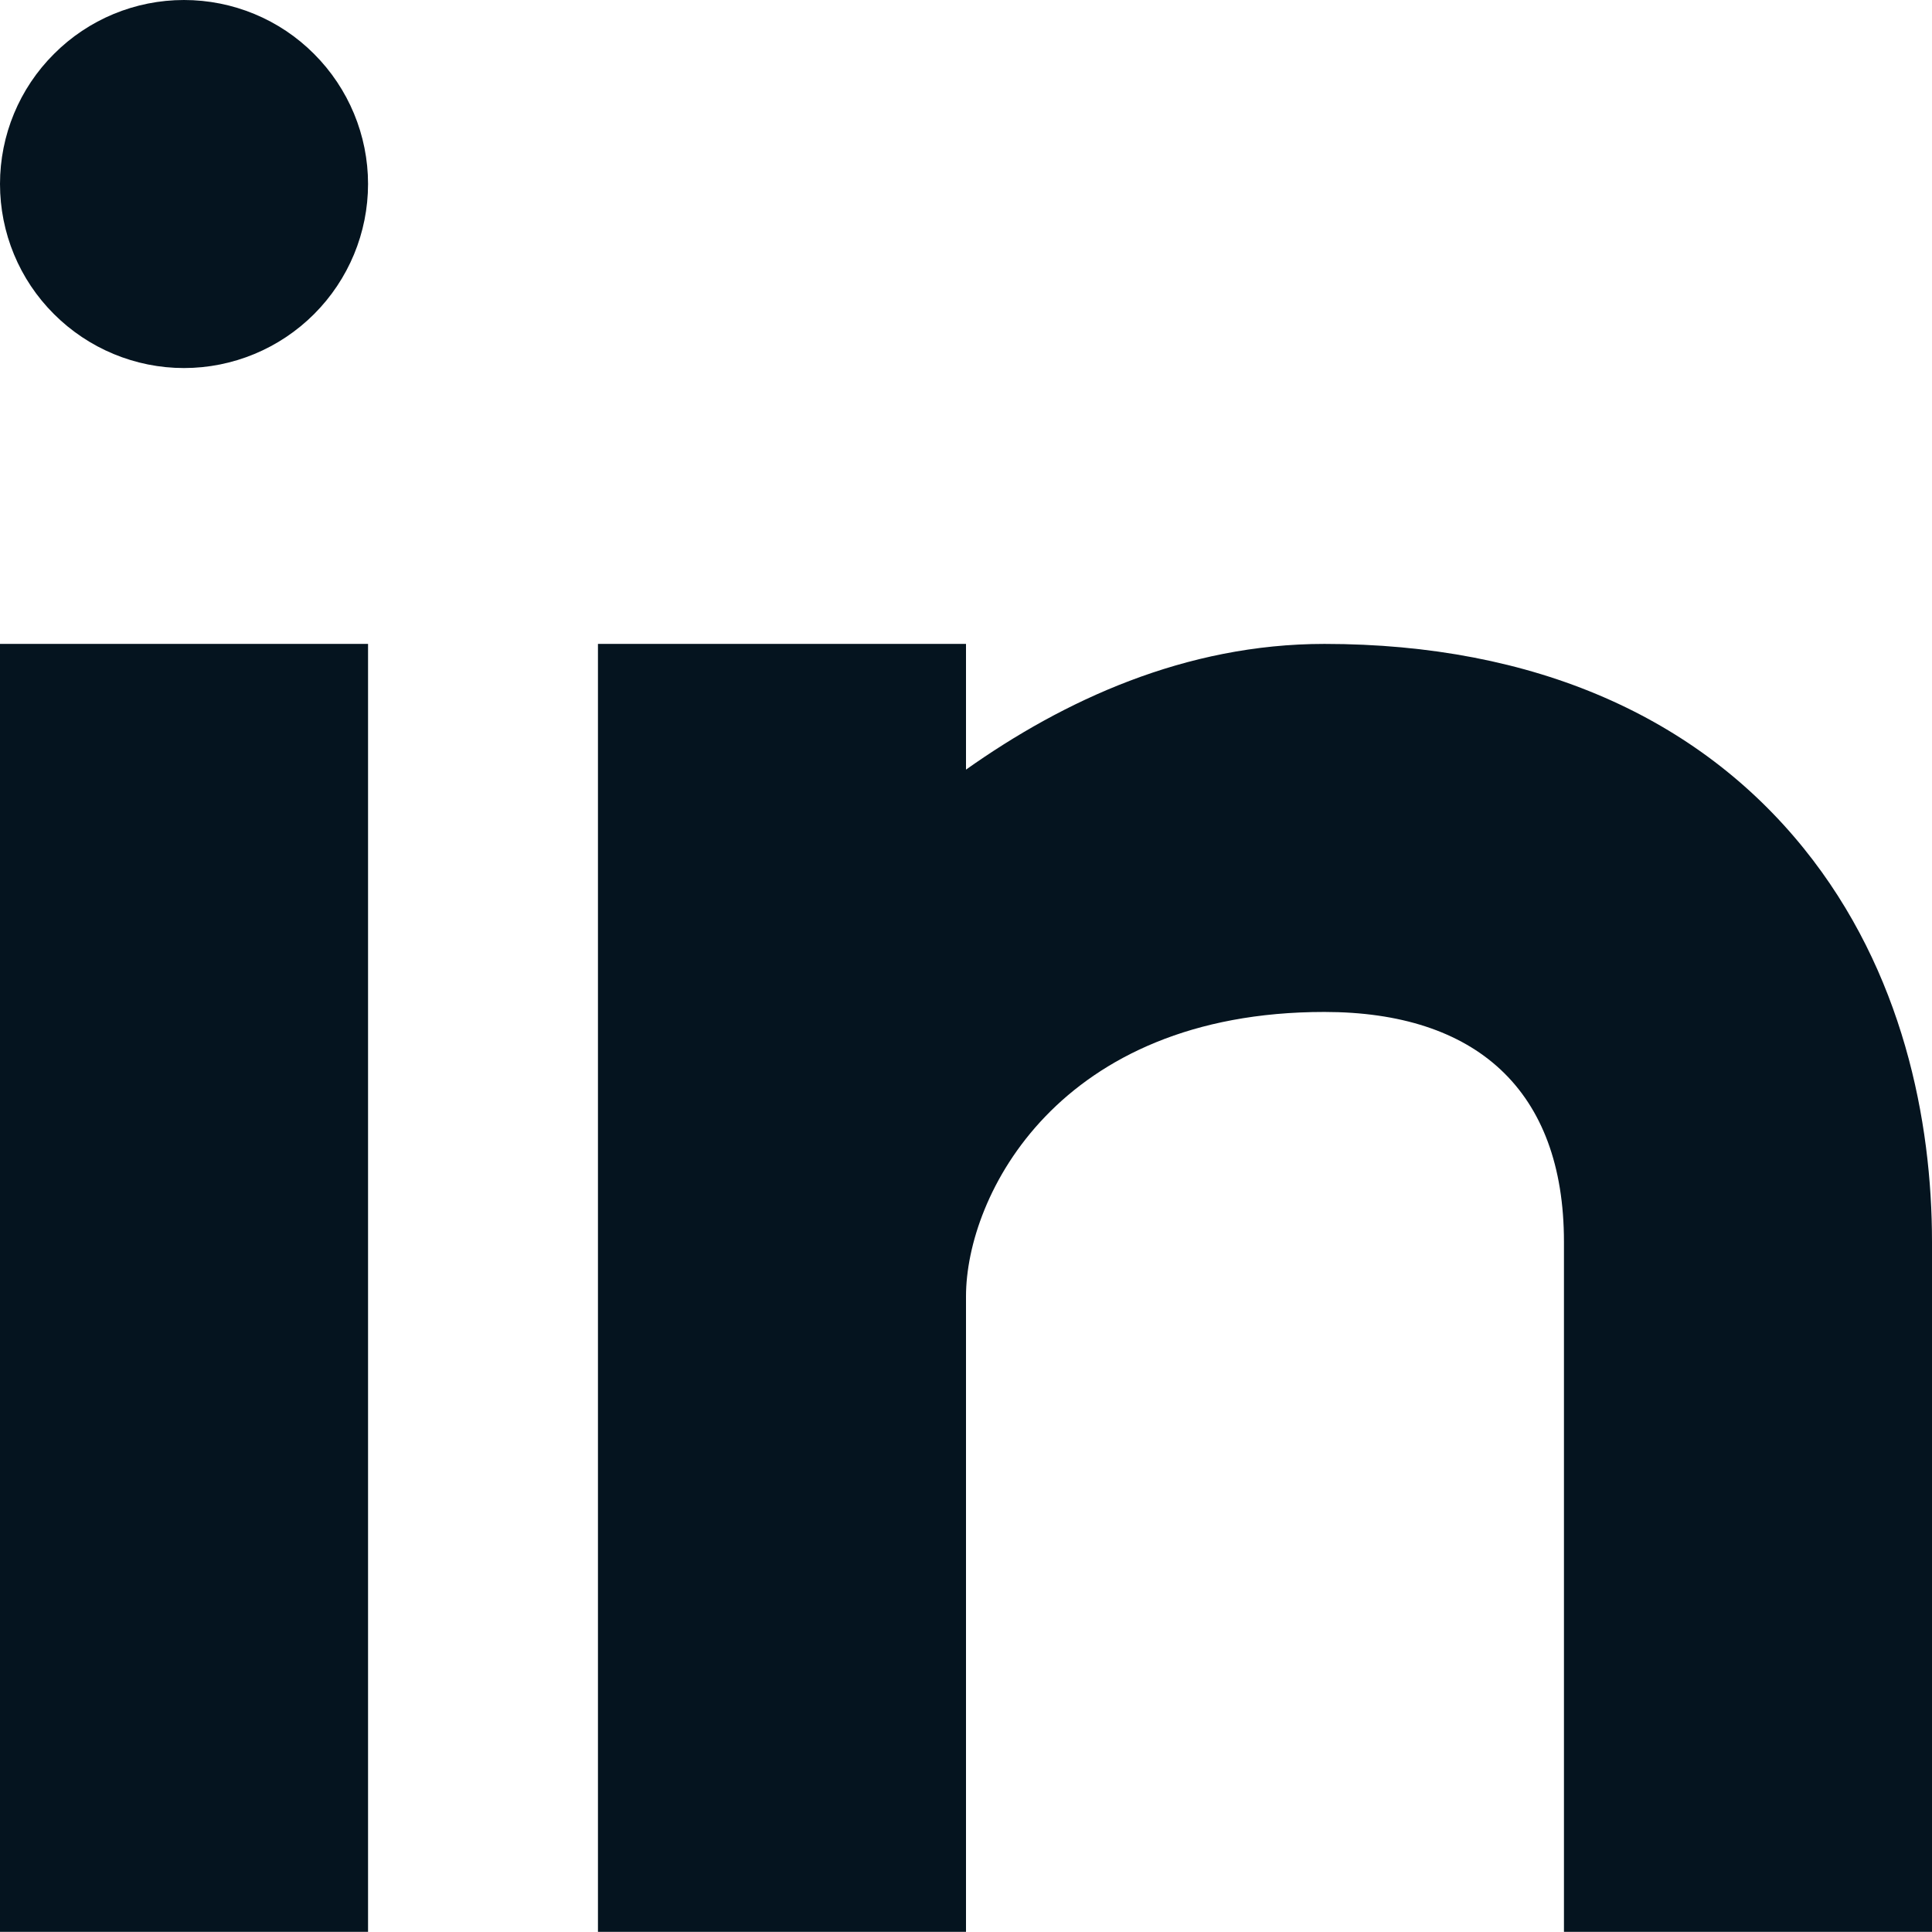 <svg width="14" height="14" viewBox="0 0 14 14" fill="none" xmlns="http://www.w3.org/2000/svg">
<path d="M0 1.333C0 1.687 0.14 2.026 0.391 2.276C0.641 2.526 0.98 2.667 1.333 2.667C1.687 2.667 2.026 2.526 2.276 2.276C2.526 2.026 2.667 1.687 2.667 1.333C2.667 0.98 2.526 0.641 2.276 0.391C2.026 0.14 1.687 0 1.333 0C0.98 0 0.641 0.14 0.391 0.391C0.14 0.641 0 0.98 0 1.333Z" fill="#05141F"/>
<path d="M0 13.999V4.666H2.667V13.999H0ZM4.333 4.666V13.999H7V9.394C7 8.666 7.667 7.333 9.597 7.333C10.692 7.333 11.333 7.896 11.333 8.999V13.999H14V8.999C14 8.127 13.792 7.041 13.071 6.148C12.308 5.203 11.129 4.666 9.597 4.666C8.589 4.666 7.707 5.076 7 5.577V4.666H4.333Z" fill="#05141F"/>
</svg>
